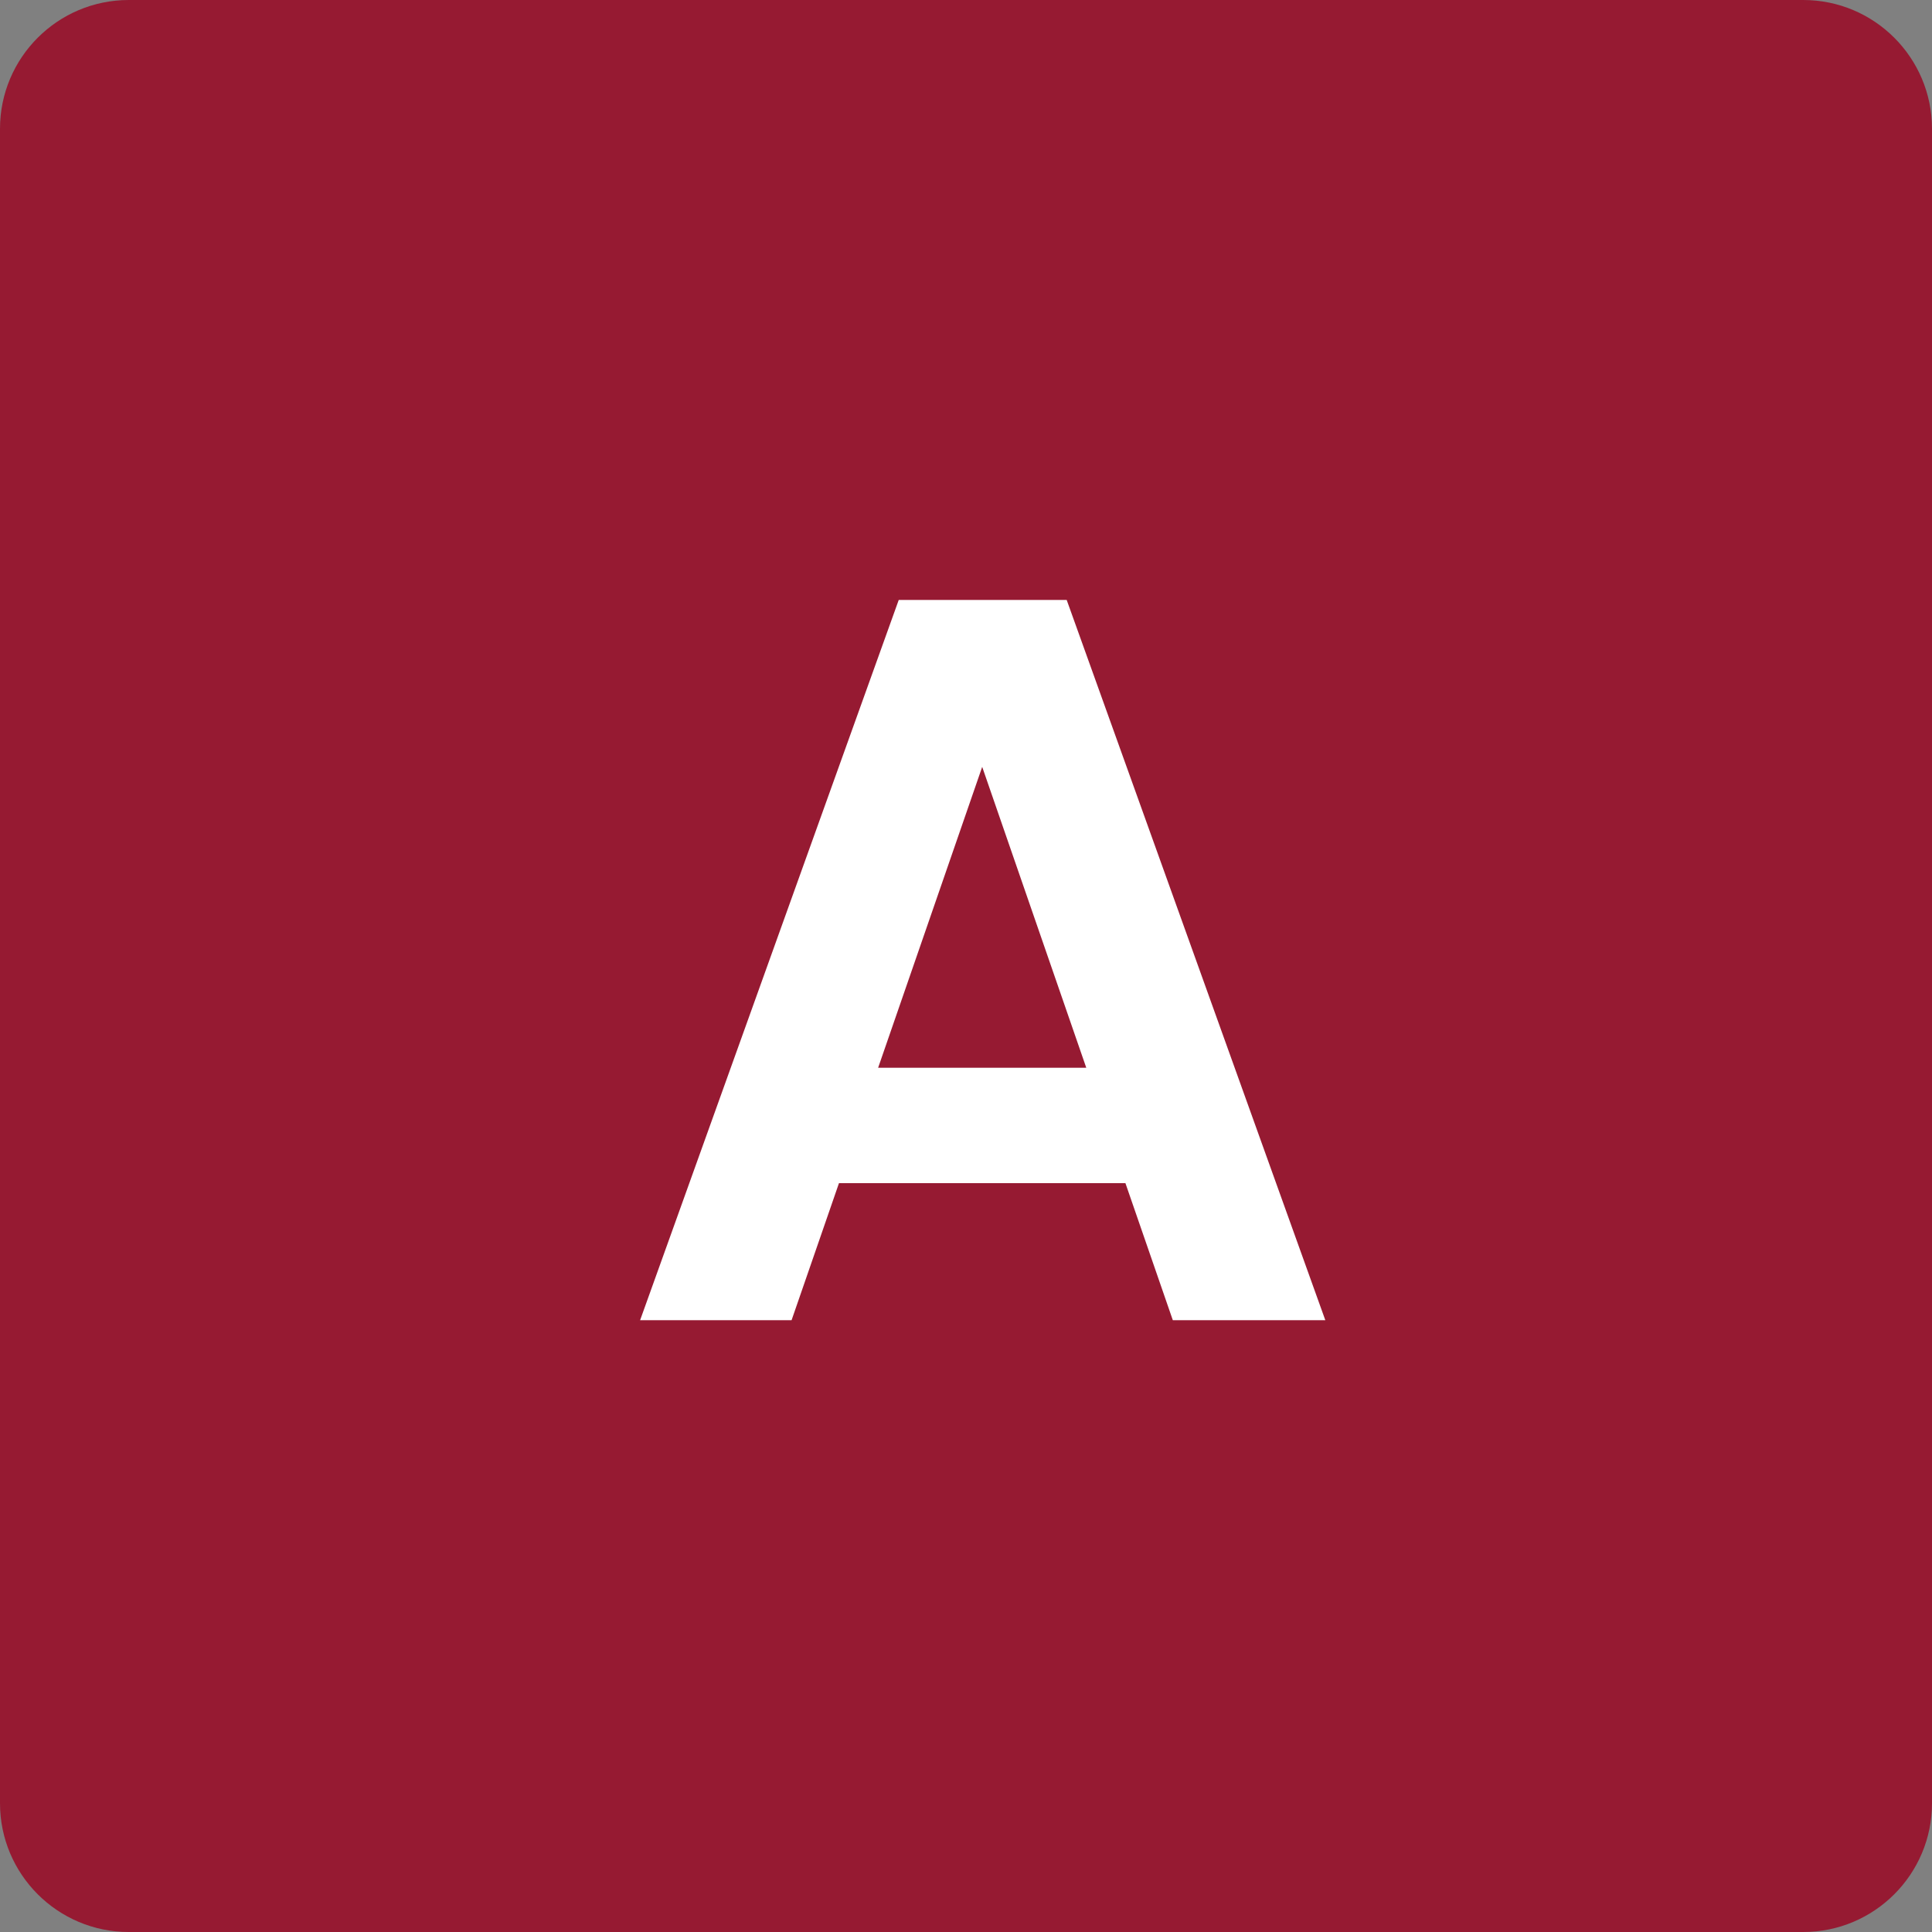 <svg xmlns="http://www.w3.org/2000/svg" width="60" height="60" viewBox="0 0 60 60" fill="none"><rect x="0" y="0" width="60" height="60" fill="#808080" stroke="none"/><path d="M0 4C0 1.791 1.791 0 4 0H56C58.209 0 60 1.791 60 4V56C60 58.209 58.209 60 56 60H4C1.791 60 0 58.209 0 56V4Z" fill="#961A32"></path><path d="M34.951 36.744H26.055L24.583 41H19.879L27.911 18.632H33.127L41.159 41H36.423L34.951 36.744ZM33.735 33.16L30.503 23.816L27.271 33.16H33.735Z" fill="white"></path></svg>